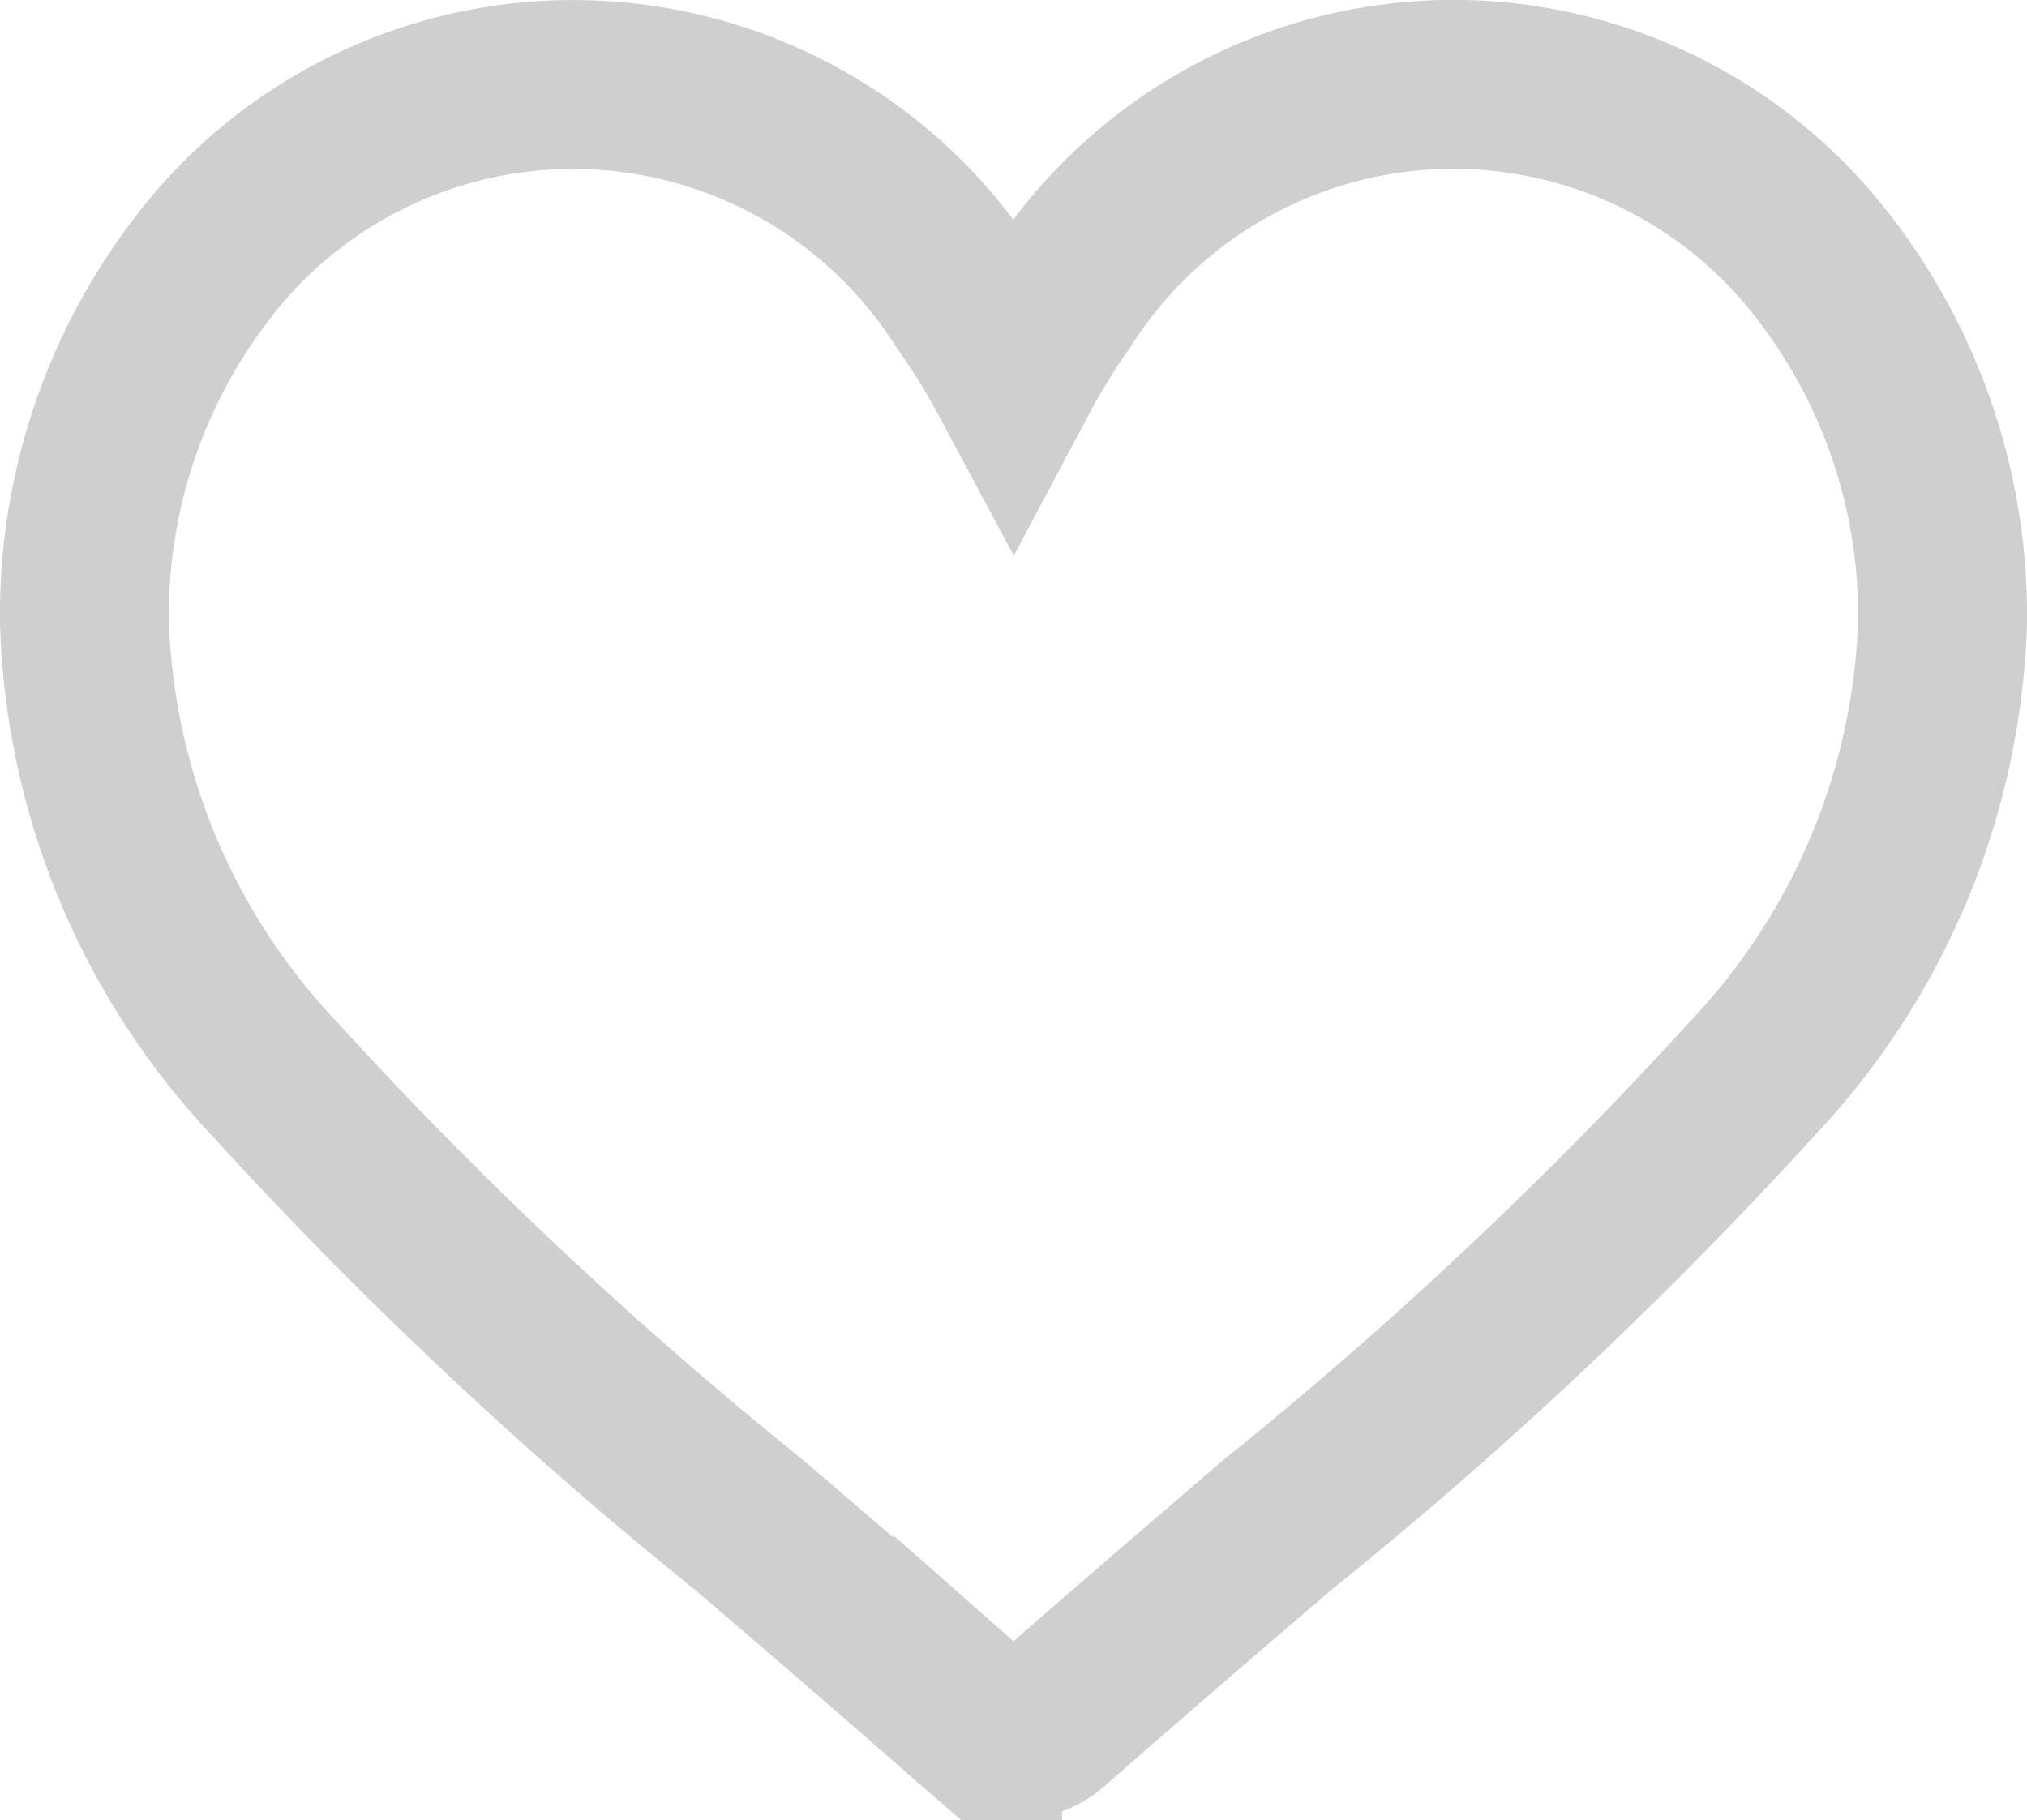 <svg xmlns="http://www.w3.org/2000/svg" width="24" height="21.555" viewBox="0 0 24 21.555">
  <path id="heart-icon" d="M10.576,19.4l-.029-.025c-.937-.824-1.817-1.58-2.668-2.309a50.183,50.183,0,0,1-5.63-5.292A8.241,8.241,0,0,1,0,6.377,6.733,6.733,0,0,1,1.6,1.922a5.522,5.522,0,0,1,8.848.64A8.459,8.459,0,0,1,11,3.455a8.474,8.474,0,0,1,.548-.894,5.521,5.521,0,0,1,8.847-.641A6.737,6.737,0,0,1,22,6.377a8.241,8.241,0,0,1-2.249,5.391,50.165,50.165,0,0,1-5.629,5.292c-.851.73-1.732,1.485-2.669,2.309l-.028.025a.642.642,0,0,1-.849,0Z" transform="translate(1 1)" fill="none" stroke="#cfcfcf" stroke-miterlimit="10" stroke-width="2"/>
</svg>
